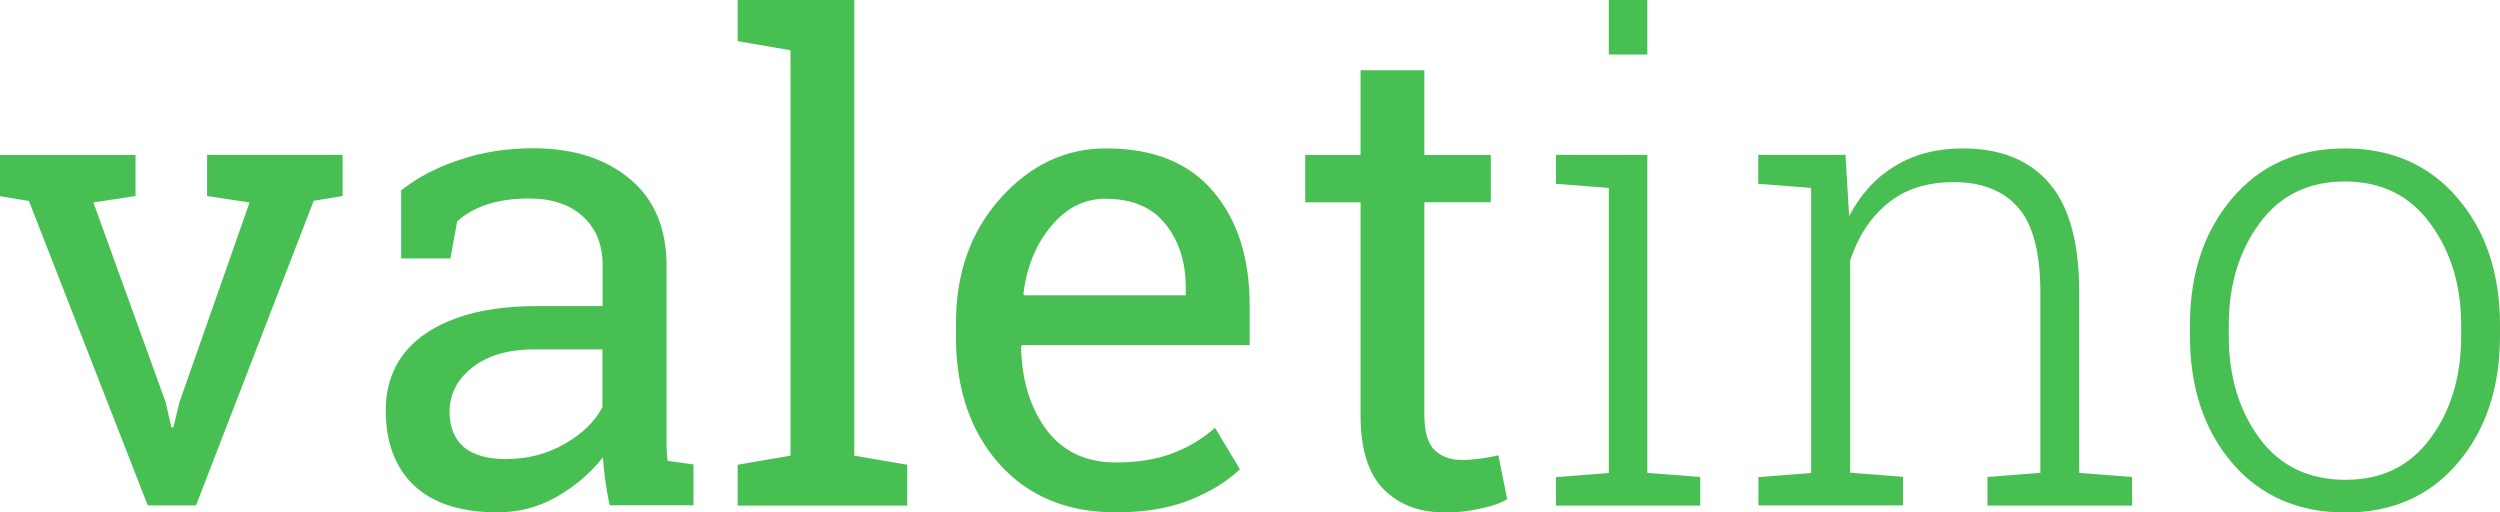 <?xml version="1.0" encoding="UTF-8"?>
<svg id="Layer_2" data-name="Layer 2" xmlns="http://www.w3.org/2000/svg" viewBox="0 0 151.26 31">
  <defs>
    <style>
      .cls-1 {
        fill: #48bf53;
      }
    </style>
  </defs>
  <g id="Layer_1-2" data-name="Layer 1">
    <path class="cls-1" d="M8.2,11.86l-2.55,.39,4.37,12.08,.35,1.53h.12l.37-1.53,4.24-12.08-2.57-.39v-2.49h8.2v2.49l-1.75,.29-7.12,18.43h-2.92L1.75,12.16l-1.75-.29v-2.49H8.2v2.49Zm28.69,18.73c-.12-.58-.21-1.09-.27-1.55-.07-.46-.11-.92-.14-1.37-.75,.95-1.68,1.75-2.8,2.39-1.11,.63-2.3,.94-3.57,.94-2.21,0-3.89-.54-5.04-1.61-1.15-1.08-1.73-2.61-1.73-4.57s.81-3.56,2.43-4.65c1.63-1.1,3.87-1.65,6.71-1.65h3.98v-2.47c0-1.24-.39-2.22-1.18-2.94-.78-.73-1.88-1.1-3.27-1.1-.97,0-1.82,.12-2.57,.37-.73,.25-1.33,.59-1.78,1.02l-.41,2.24h-2.98v-4.12c.97-.77,2.14-1.39,3.51-1.84,1.37-.47,2.86-.71,4.47-.71,2.41,0,4.35,.61,5.84,1.84s2.24,2.99,2.24,5.27v11.02c.01,.26,.03,.52,.06,.78l1.57,.22v2.47h-5.06Zm-6.22-2.82c1.28,0,2.45-.31,3.51-.92,1.06-.61,1.82-1.35,2.27-2.22v-3.49h-4.12c-1.58,0-2.84,.37-3.76,1.1-.92,.73-1.37,1.62-1.37,2.67,0,.93,.29,1.64,.86,2.14,.58,.48,1.44,.73,2.61,.73ZM44.63,2.49V0h7.06V27.57l3.2,.55v2.47h-10.26v-2.47l3.2-.55V3.04l-3.2-.55Zm22.88,28.51c-2.95,0-5.31-.98-7.06-2.94-1.74-1.97-2.61-4.53-2.61-7.67v-.86c0-3.02,.9-5.53,2.69-7.53,1.8-2.01,3.93-3.02,6.39-3.02,2.85,0,5.01,.86,6.47,2.59,1.48,1.73,2.22,4.03,2.22,6.9v2.41h-13.77l-.06,.1c.04,2.04,.56,3.72,1.55,5.04,.99,1.31,2.39,1.96,4.18,1.96,1.31,0,2.45-.18,3.43-.55,.99-.38,1.85-.9,2.57-1.55l1.51,2.51c-.76,.73-1.76,1.35-3.02,1.86-1.24,.5-2.74,.75-4.49,.75Zm-.59-18.98c-1.29,0-2.4,.55-3.31,1.65-.92,1.09-1.48,2.45-1.69,4.1l.04,.1h9.78v-.51c0-1.52-.41-2.78-1.22-3.8-.81-1.02-2.01-1.53-3.61-1.53Zm19.26-7.76v5.12h4.02v2.86h-4.02v12.88c0,.99,.2,1.69,.61,2.1,.42,.41,.97,.61,1.65,.61,.34,0,.72-.03,1.14-.08,.43-.07,.79-.13,1.08-.2l.53,2.65c-.37,.24-.9,.42-1.61,.57-.71,.16-1.41,.24-2.12,.24-1.57,0-2.82-.47-3.75-1.41-.93-.95-1.39-2.44-1.39-4.47V12.24h-3.35v-2.86h3.35V4.25h3.86Zm7.96,24.61l3.2-.25V11.37l-3.2-.25v-1.75h5.53V28.61l3.2,.25v1.73h-8.73v-1.73Zm5.53-25.57h-2.33V0h2.33V3.29Zm6.71,25.57l3.2-.25V11.37l-3.2-.25v-1.75h5.28l.22,3.71c.68-1.31,1.59-2.31,2.75-3.02,1.16-.72,2.54-1.08,4.12-1.08,2.3,0,4.05,.71,5.25,2.12,1.2,1.4,1.8,3.59,1.8,6.57v10.94l3.2,.25v1.73h-8.75v-1.73l3.2-.25v-10.92c0-2.43-.46-4.15-1.37-5.16-.9-1.01-2.19-1.51-3.86-1.51s-2.99,.44-4.04,1.31c-1.03,.86-1.78,2.01-2.24,3.45v12.82l3.2,.25v1.73h-8.75v-1.73Zm26.12-9.2c0-3.12,.86-5.69,2.57-7.69,1.71-2,3.98-3,6.8-3s5.11,1,6.82,3c1.71,2,2.57,4.56,2.57,7.69v.65c0,3.14-.86,5.71-2.57,7.71-1.7,1.99-3.96,2.98-6.78,2.98s-5.13-.99-6.84-2.98c-1.71-2-2.57-4.57-2.57-7.71v-.65Zm2.35,.65c0,2.46,.62,4.52,1.86,6.2,1.24,1.67,2.97,2.51,5.2,2.51s3.9-.84,5.14-2.51c1.24-1.67,1.86-3.74,1.86-6.2v-.65c0-2.42-.63-4.47-1.88-6.16-1.24-1.69-2.96-2.53-5.16-2.53s-3.92,.84-5.16,2.53c-1.24,1.69-1.86,3.74-1.86,6.16v.65Z"/>
  </g>
</svg>